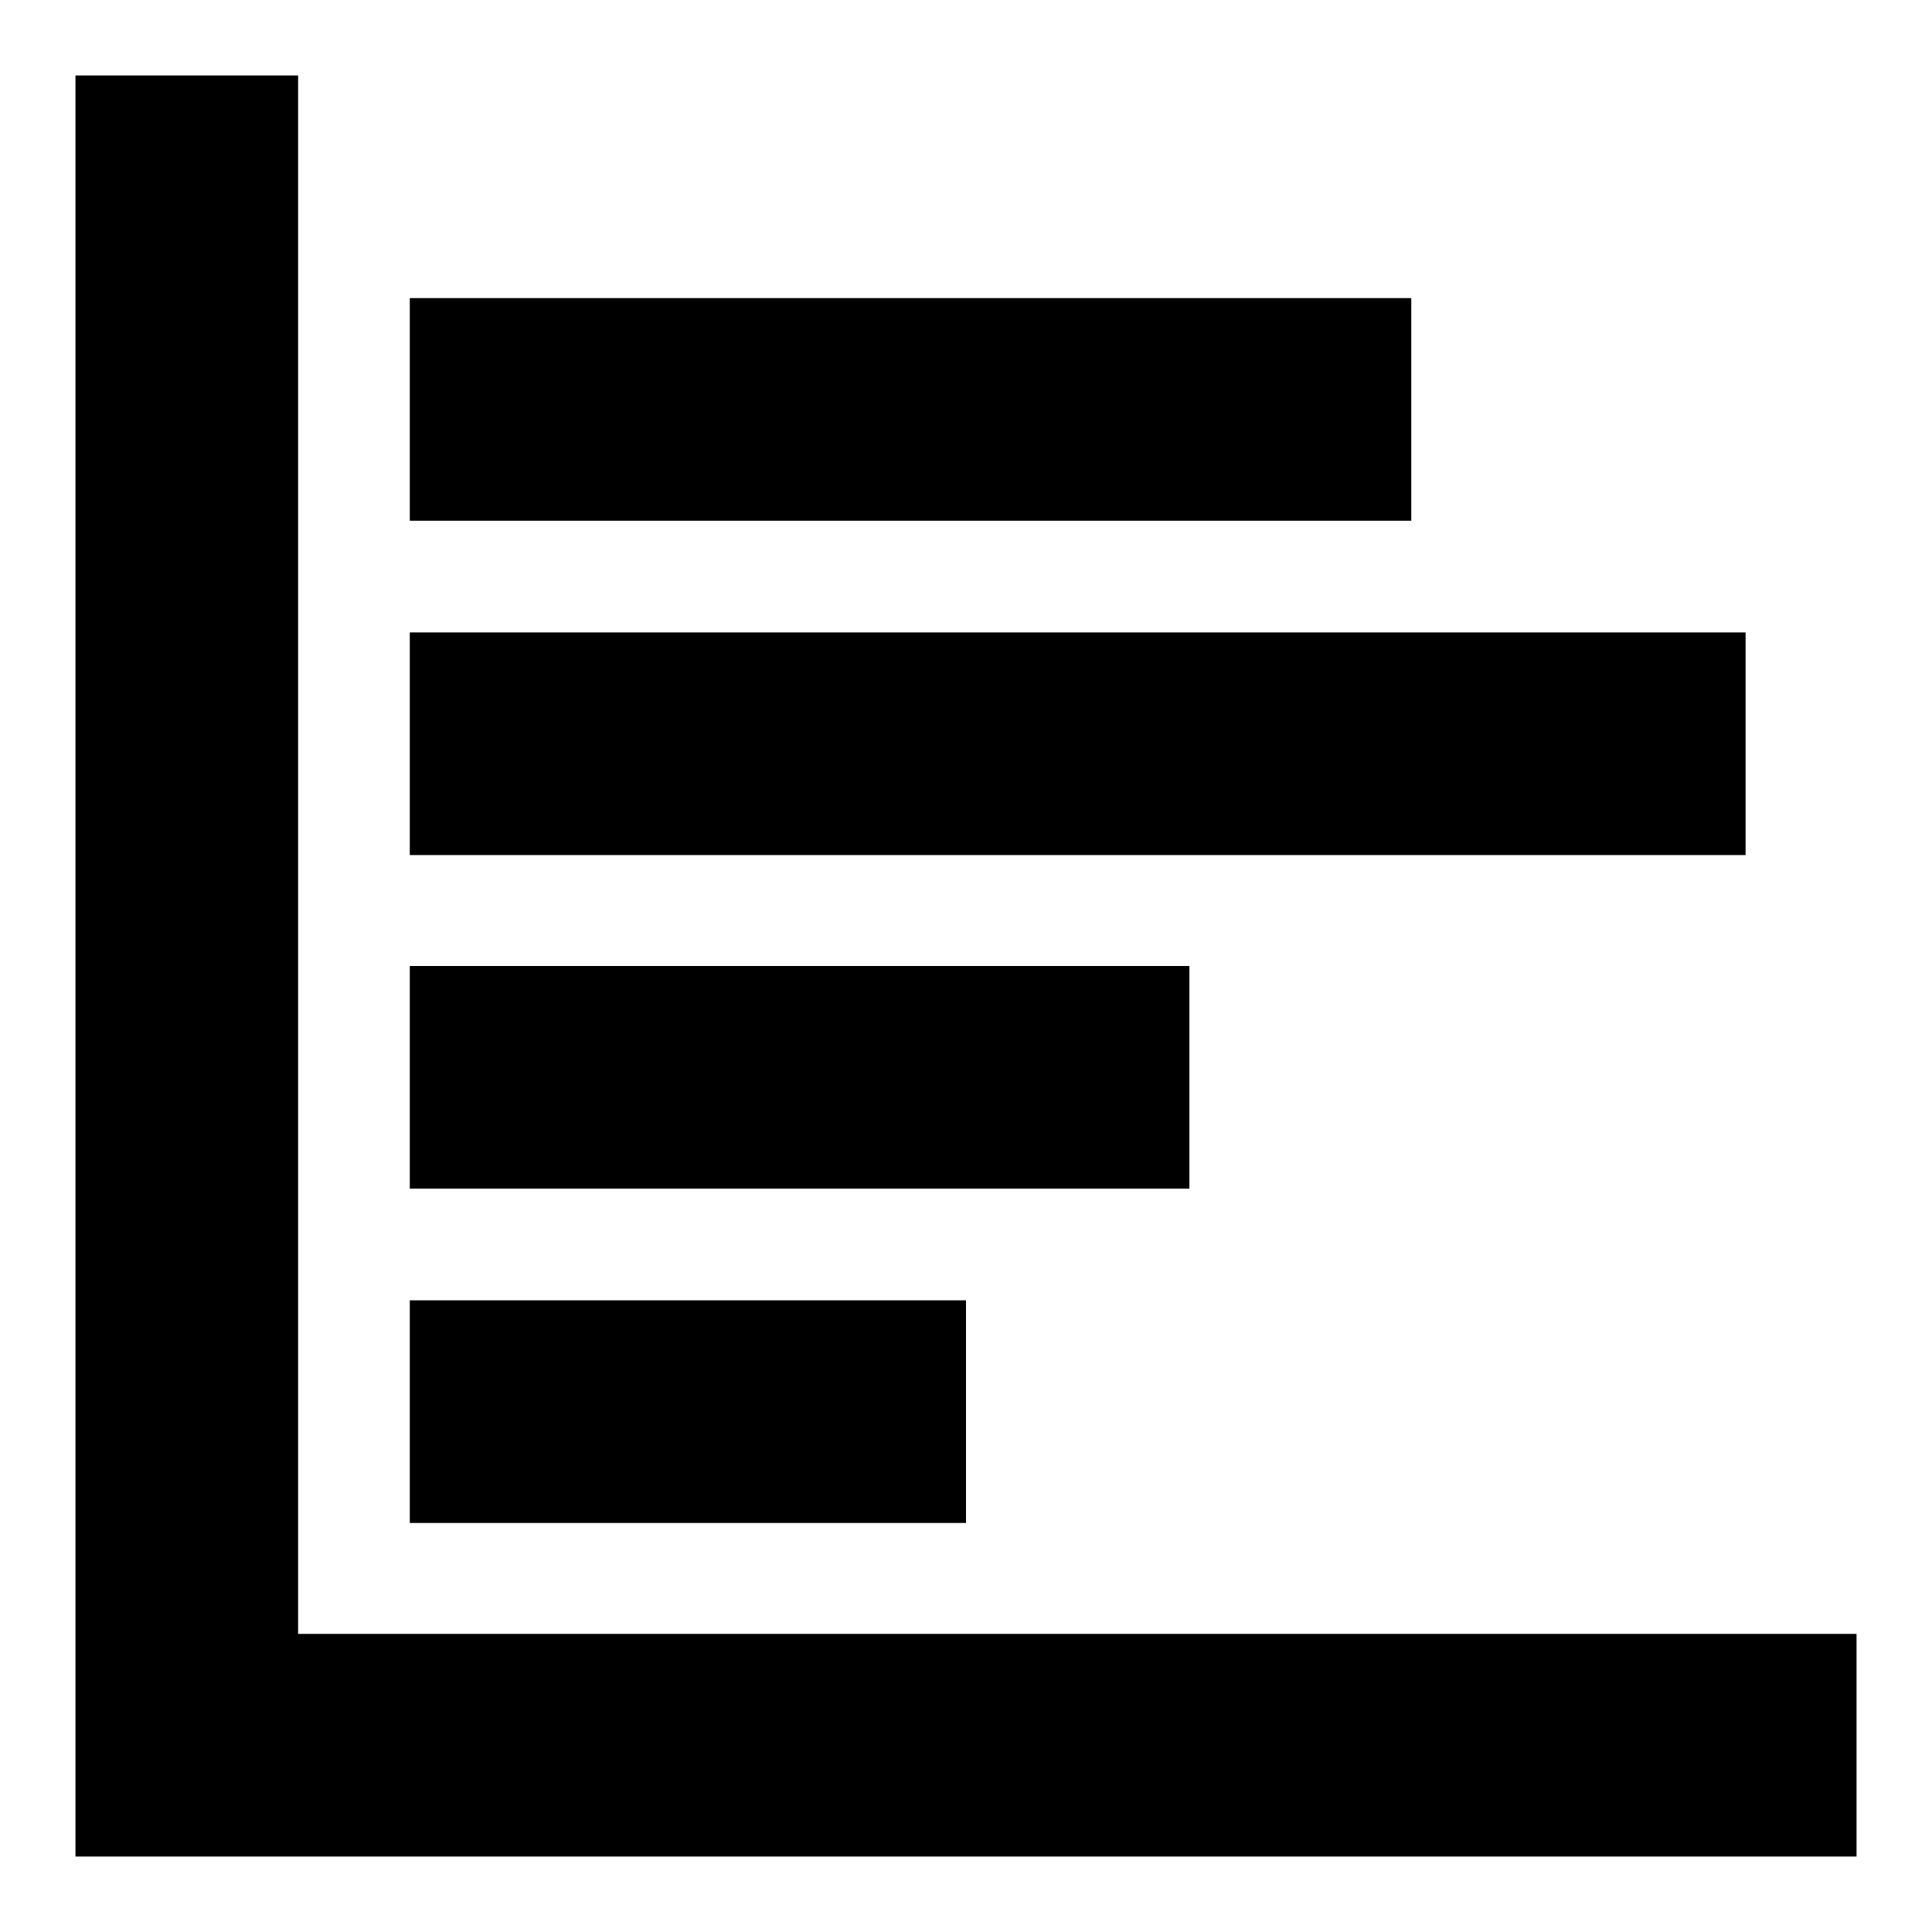 <?xml version="1.0" encoding="utf-8"?>
<!-- Svg Vector Icons : http://www.onlinewebfonts.com/icon -->
<!DOCTYPE svg PUBLIC "-//W3C//DTD SVG 1.1//EN" "http://www.w3.org/Graphics/SVG/1.1/DTD/svg11.dtd">
<svg version="1.1" xmlns="http://www.w3.org/2000/svg" xmlns:xlink="http://www.w3.org/1999/xlink" x="0px" y="0px" viewBox="0 0 256 256" enable-background="new 0 0 256 256" xml:space="preserve">
<g><g><path fill="#000000" d="M24.8,246H10V10h29.5v206.5H246V246H24.8z M54.3,172.3v29.5H128v-29.5H54.3z M54.3,128v29.5h103.3V128H54.3z M54.3,39.5V69H187V39.5H54.3z M54.3,83.8v29.5h177V83.8H54.3z"/></g></g>
</svg>